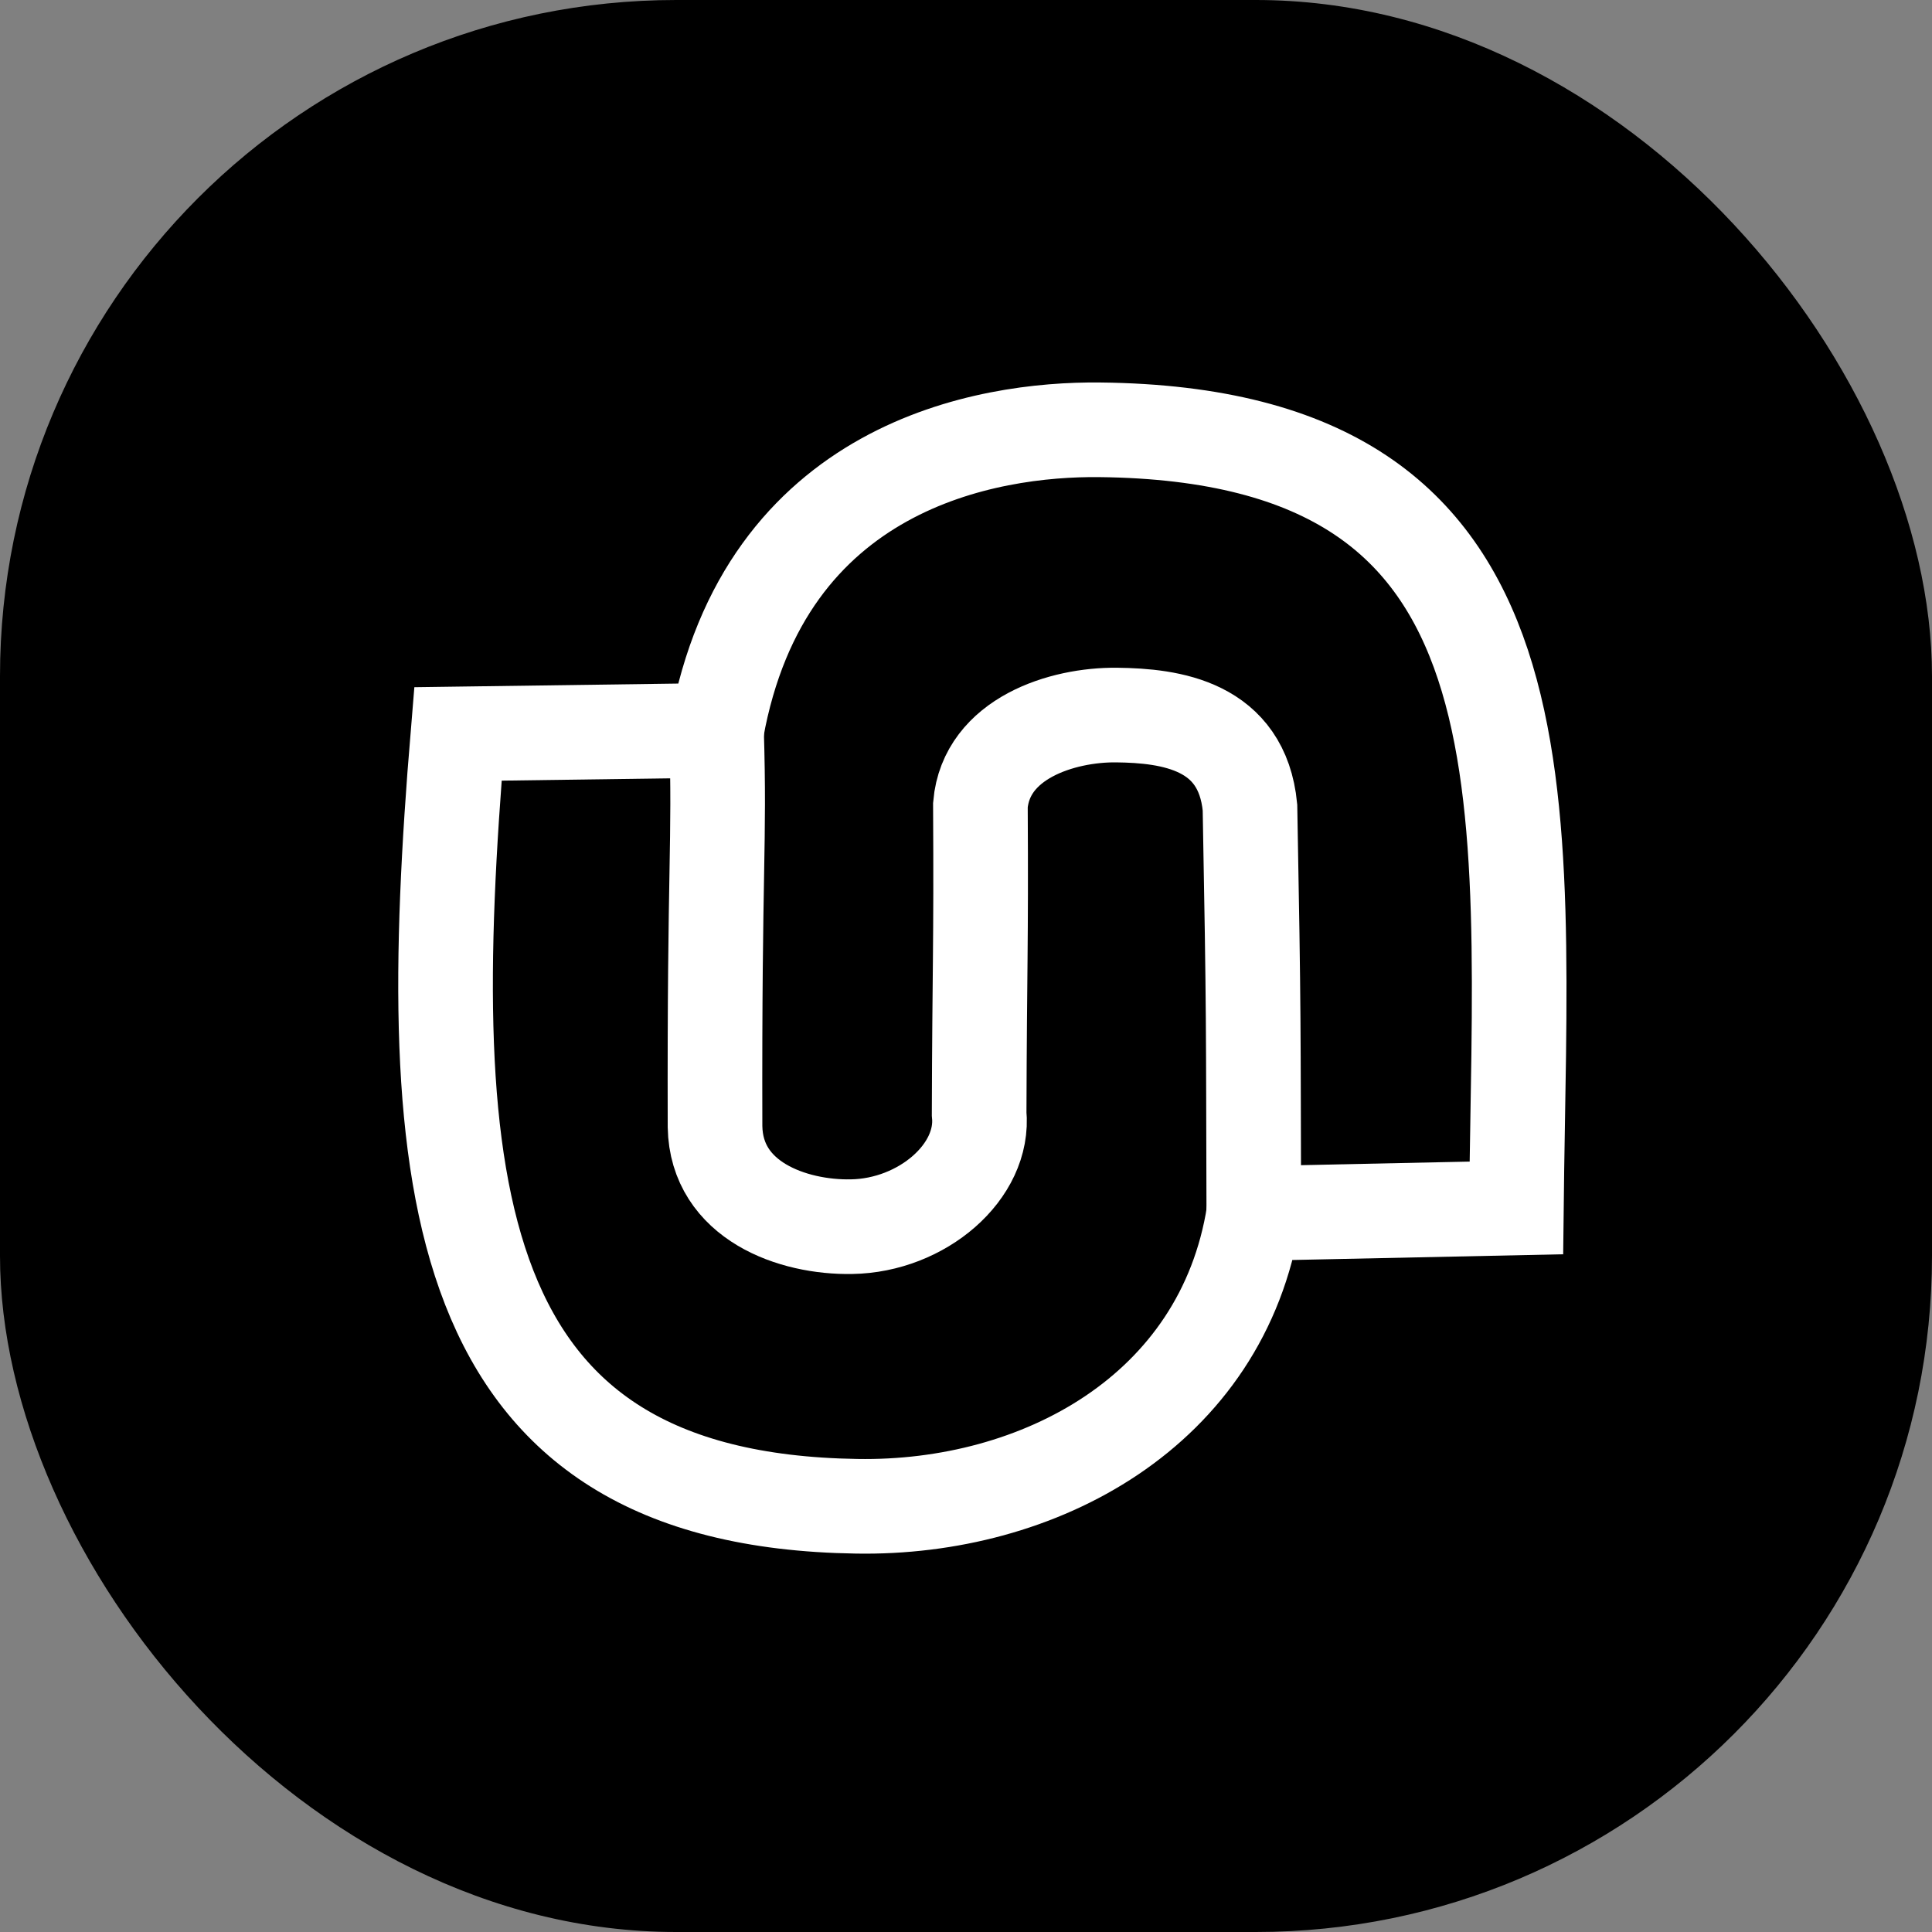 <svg xmlns="http://www.w3.org/2000/svg" version="1.1" xmlns:xlink="http://www.w3.org/1999/xlink" width="1000" height="1000"><rect width="100%" height="100%" fill="#808080" stroke="none"/><g clip-path="url(#SvgjsClipPath1069)"><rect width="1000" height="1000" fill="#000000"></rect><g transform="matrix(16.327,0,0,16.327,100,108.163)"><svg xmlns="http://www.w3.org/2000/svg" version="1.1" xmlns:xlink="http://www.w3.org/1999/xlink" width="49" height="48"><svg width="49" height="48" viewBox="0 0 49 48" fill="none" xmlns="http://www.w3.org/2000/svg">
<path d="M8.393 16.642L16.59 16.529C18.108 8.108 25.179 6.963 28.735 7.001C43.375 7.157 42.092 18.459 41.947 31.669L33.623 31.845C32.631 38.124 26.796 41.227 21.031 41.127C8.021 40.929 7.2 31.004 8.393 16.642Z" stroke="white" stroke-width="3"></path>
<path d="M16.59 16.529C16.7 20.268 16.521 20.619 16.543 29.093C16.584 31.442 19.007 32.299 20.872 32.263C23.105 32.228 25.101 30.518 24.916 28.678C24.93 23.956 24.982 23.492 24.956 18.896C25.141 16.781 27.552 16.024 29.278 16.044C30.992 16.064 33.251 16.367 33.502 18.975C33.626 25.681 33.605 25.813 33.623 31.845" stroke="white" stroke-width="3"></path>
</svg></svg></g></g><defs><clipPath id="SvgjsClipPath1069"><rect width="1000" height="1000" x="0" y="0" rx="350" ry="350"></rect></clipPath></defs></svg>